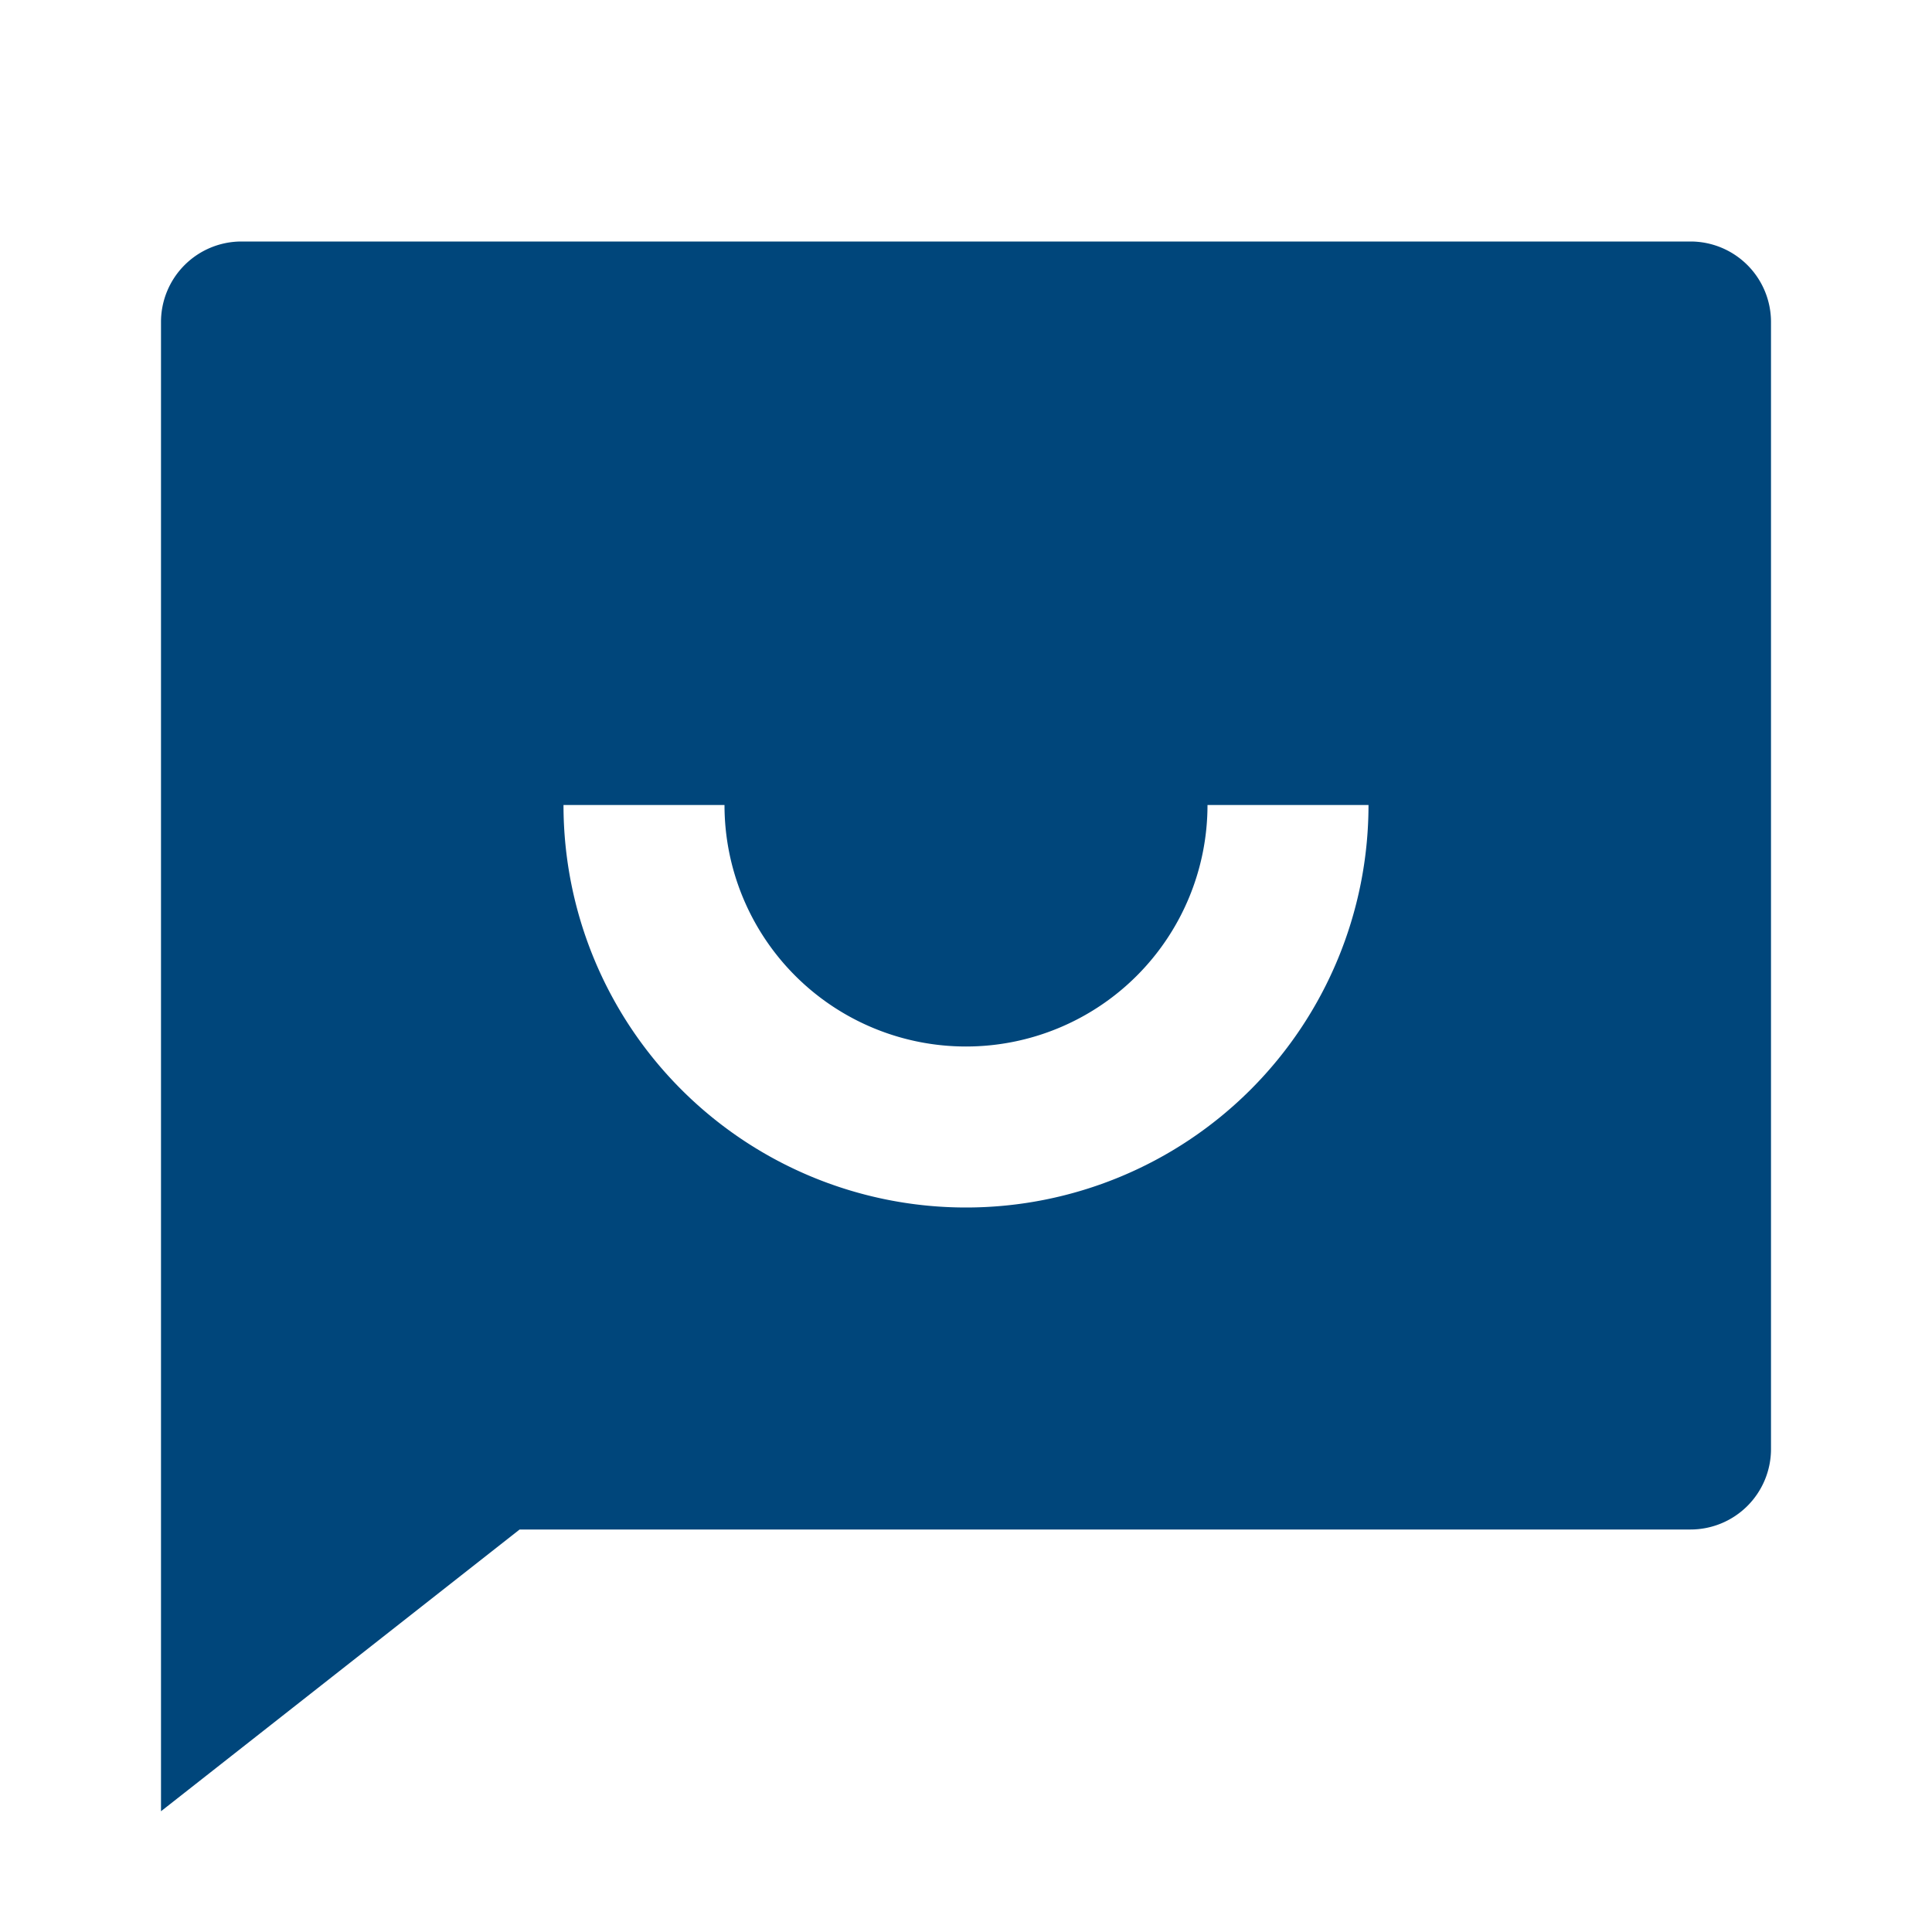 <svg xmlns="http://www.w3.org/2000/svg" viewBox="0 0 24 24" width="24" height="24"><path fill="none" d="M0 0h24v24H0z"/><path d="M6.455 19L2 22.5V4a1 1 0 0 1 1-1h18a1 1 0 0 1 1 1v14a1 1 0 0 1-1 1H6.455zM7 10a5 5 0 0 0 10 0h-2a3 3 0 0 1-6 0H7z" fill="rgba(0,70,123,1)"/></svg>